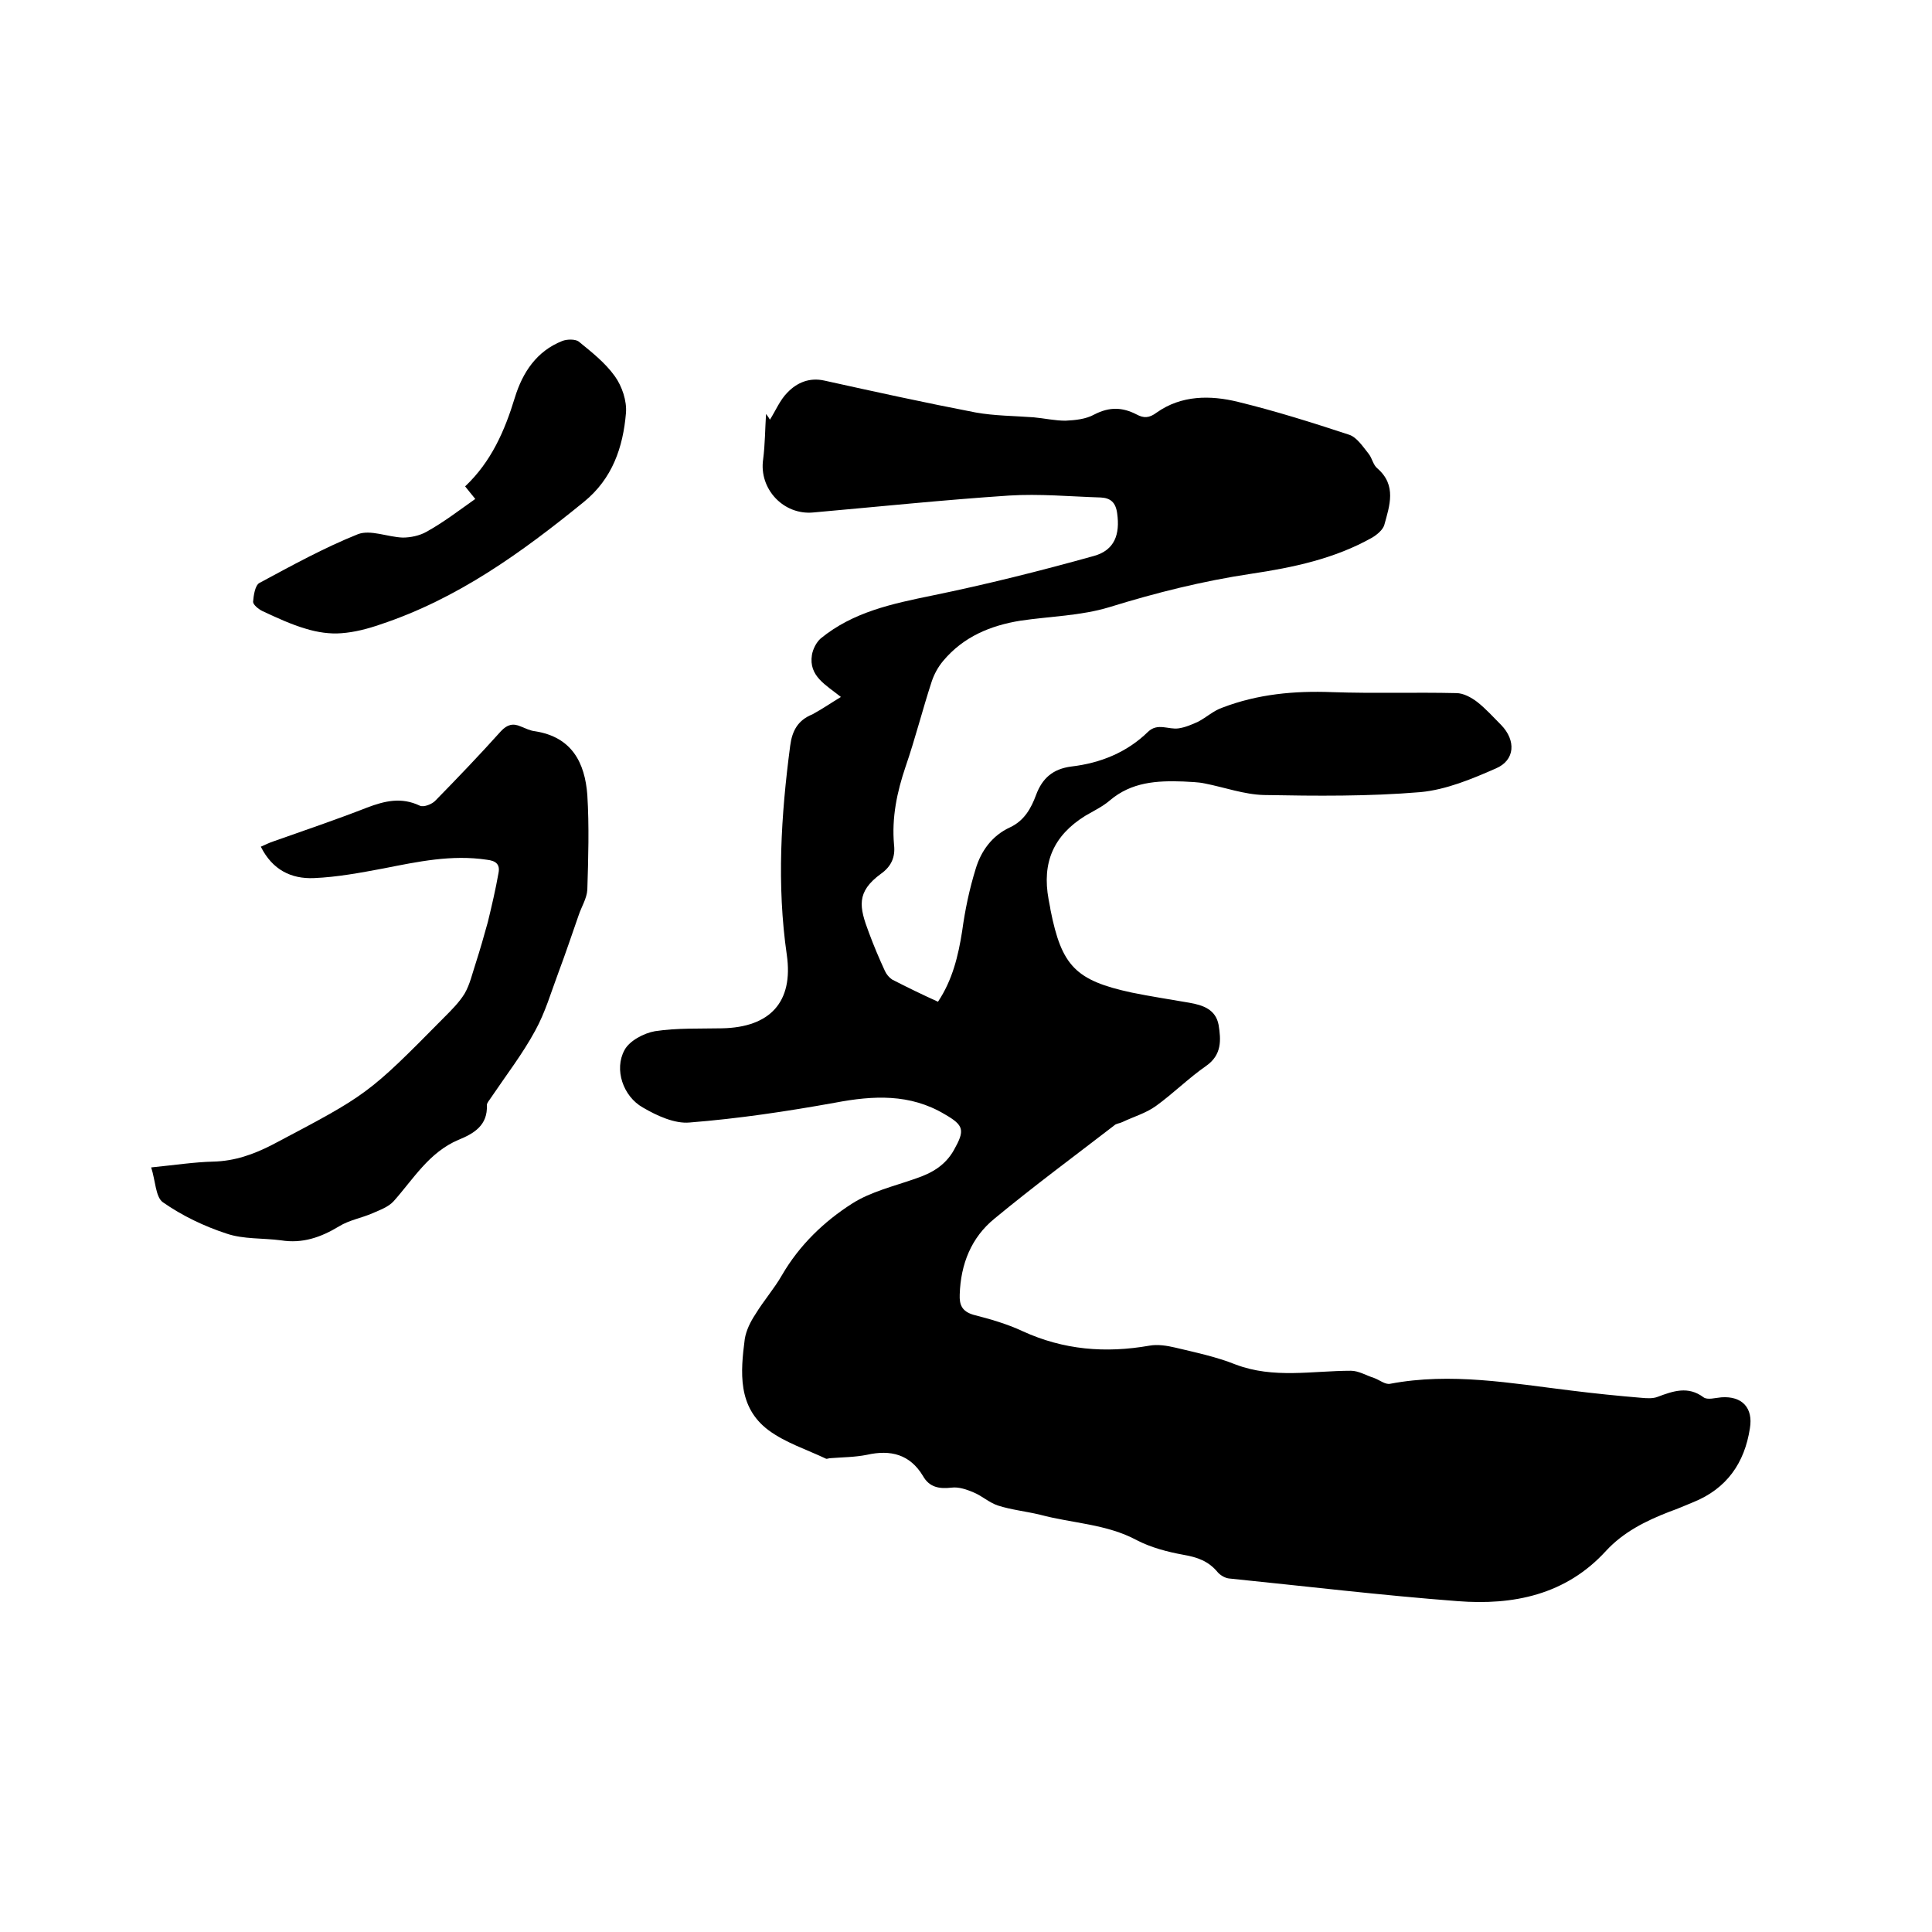 <svg enable-background="new 0 0 400 400" viewBox="0 0 400 400" xmlns="http://www.w3.org/2000/svg"><path d="m174.1 144.3c-3.1-2.5-6.7-4.3-6-8.7.2-1.2.9-2.6 1.8-3.4 6.7-5.5 14.8-7.2 23.1-8.9 11.2-2.3 22.4-5.1 33.5-8.2 4.3-1.2 5.4-4.5 4.8-8.8-.3-2.3-1.4-3.2-3.4-3.3-6.3-.2-12.7-.8-19-.4-13.5.9-27 2.3-40.5 3.5-6.2.6-11.3-4.9-10.4-11 .4-3.1.4-6.3.6-9.4.3.4.6.8.8 1.2 1.2-1.9 2.1-4.1 3.6-5.6 2-2.1 4.6-3.2 7.7-2.5 10.4 2.3 20.9 4.6 31.3 6.6 3.9.7 8 .7 12 1 2.2.2 4.4.7 6.6.7 2-.1 4.2-.3 6-1.3 3.1-1.6 5.8-1.5 8.7 0 1.5.8 2.6.8 4.2-.4 5.1-3.6 11.1-3.6 16.8-2.2 7.8 1.9 15.4 4.3 23 6.8 1.6.5 2.9 2.5 4.1 4 .7.9.9 2.3 1.8 3 4 3.5 2.5 7.7 1.4 11.7-.3 1-1.5 2-2.5 2.6-7.8 4.4-16.4 6.2-25.1 7.5-10 1.5-19.6 3.9-29.3 6.9-5.9 1.8-12.3 1.9-18.4 2.8-6.2 1-11.8 3.3-16 8.3-1.1 1.3-1.9 2.8-2.4 4.3-1.9 5.8-3.4 11.8-5.4 17.6-1.8 5.3-2.9 10.6-2.4 16.2.3 2.6-.6 4.5-2.7 6-5.2 3.8-4.5 6.9-2.5 12.2 1 2.7 2.1 5.3 3.3 7.9.3.7.9 1.4 1.5 1.8 3.1 1.6 6.2 3.1 9.5 4.6 3-4.5 4.2-9.5 5-14.6.6-4.4 1.5-8.7 2.8-12.9 1.1-3.7 3.4-6.9 7.1-8.6 3-1.4 4.4-4 5.4-6.7 1.3-3.5 3.5-5.4 7.3-5.9 6-.7 11.5-2.9 15.9-7.2 2-1.9 4.2-.4 6.3-.7 1.4-.2 2.8-.8 4.1-1.4 1.7-.9 3.2-2.3 5-2.9 7.3-2.8 14.9-3.5 22.7-3.2 8.6.3 17.2 0 25.7.2 1.5 0 3.1.9 4.3 1.8 1.8 1.4 3.4 3.2 5 4.8 3.1 3.2 2.9 7.3-1.1 9-5 2.2-10.3 4.4-15.6 4.9-10.7.9-21.6.8-32.4.6-4.1-.1-8.2-1.6-12.3-2.4-1.4-.3-2.9-.3-4.4-.4-5.5-.2-10.7.1-15.2 3.9-1.5 1.3-3.4 2.2-5.1 3.2-6.6 4.1-9 9.7-7.6 17.3.1.7.3 1.4.4 2.2 2.3 11.6 5.2 14.6 16.8 17.1 3.9.8 7.9 1.4 11.9 2.1 2.9.5 5.5 1.4 6.1 4.6.5 3.1.7 6.2-2.6 8.5-3.6 2.5-6.8 5.7-10.4 8.3-2.1 1.5-4.6 2.2-6.9 3.3-.6.3-1.3.3-1.7.7-8.3 6.4-16.7 12.6-24.8 19.3-4.8 3.9-7 9.4-7.2 15.7-.1 2.2.5 3.5 2.8 4.2 3.5.9 7 1.9 10.2 3.4 8.5 3.9 17.2 4.6 26.3 3 1.7-.3 3.6 0 5.3.4 4.2 1 8.5 1.9 12.5 3.5 7.9 3 15.9 1.3 23.9 1.3 1.6 0 3.2 1 4.8 1.5 1.1.4 2.3 1.4 3.3 1.2 12.6-2.4 25.1-.1 37.5 1.4 4.8.6 9.7 1.1 14.5 1.5 1.1.1 2.4.2 3.4-.2 3.2-1.2 6.3-2.3 9.5.1.8.6 2.5.1 3.7 0 4.3-.3 6.6 2.2 5.9 6.4-1.1 7.2-4.8 12.5-11.7 15.3-1.7.7-3.3 1.4-5 2-4.9 1.9-9.5 4.2-13.1 8.1-8.3 9.1-19.2 11.3-30.7 10.4-15.8-1.2-31.6-3.1-47.4-4.7-.8-.1-1.8-.7-2.3-1.3-1.9-2.3-4.2-3.1-7.1-3.6-3.3-.6-6.7-1.5-9.6-3-6.3-3.4-13.4-3.5-20.1-5.3-2.9-.7-5.9-1-8.7-1.9-1.8-.6-3.3-2-5-2.7-1.4-.6-3.1-1.2-4.6-1-2.6.3-4.6-.1-5.9-2.4-2.7-4.5-6.7-5.5-11.6-4.4-2.5.5-5 .5-7.6.7-.3 0-.7.2-.9.1-4-1.9-8.4-3.3-11.9-5.9-6.4-4.8-5.8-12-4.9-18.9.3-1.8 1.2-3.6 2.2-5.1 1.7-2.8 3.9-5.3 5.5-8.1 3.6-6.2 8.7-11.1 14.5-14.8 3.9-2.5 8.7-3.6 13.2-5.2 3.3-1.1 6.1-2.7 7.9-5.9 2.3-4.1 2.1-5.1-1.9-7.4-7.2-4.3-14.8-3.9-22.7-2.4-10 1.8-20 3.3-30.1 4.1-3.1.3-6.8-1.4-9.7-3.1-4.1-2.3-6-7.9-3.8-11.9 1-1.9 4-3.5 6.3-3.9 4.6-.7 9.3-.5 13.9-.6 9.9-.2 14.8-5.4 13.4-15.2-2.1-14.5-1.2-28.9.7-43.3.4-3.1 1.6-5.3 4.6-6.5 2.2-1.2 3.9-2.4 5.9-3.6z"/><path d="m31.3 241.7c5-.5 8.9-1.1 12.8-1.2 4.5-.1 8.4-1.5 12.3-3.5 19.7-10.4 19.7-10.3 35.5-26.3 1.6-1.6 3.2-3.2 4.3-5 1.1-1.9 1.6-4.2 2.3-6.3.9-2.8 1.7-5.6 2.5-8.5.8-3.3 1.6-6.7 2.2-10.1.4-1.9-.6-2.6-2.4-2.8-7.3-1.1-14.3.4-21.4 1.8-4.8.9-9.6 1.8-14.4 2-4.7.2-8.6-1.7-11-6.5.9-.4 1.7-.8 2.6-1.1 6.5-2.3 13-4.5 19.4-7 3.7-1.4 7.1-2.2 10.9-.4.8.4 2.6-.3 3.3-1.1 4.6-4.7 9.1-9.4 13.5-14.3 1.3-1.4 2.5-1.7 4.1-1 1 .4 2 .9 3 1 7.6 1.2 10.3 6.5 10.8 13.2.4 6.5.2 13.1 0 19.6-.1 1.8-1.2 3.5-1.8 5.3-1.4 4-2.7 7.9-4.2 11.9s-2.7 8.2-4.8 12c-2.6 4.8-6 9.2-9.1 13.8-.3.5-.9 1.1-.9 1.6.2 4.2-2.7 5.9-5.9 7.2-6.1 2.6-9.3 8.1-13.4 12.7-1.1 1.2-2.8 1.8-4.4 2.5-2.3 1-4.8 1.4-6.9 2.7-3.8 2.3-7.6 3.6-12 2.9-3.8-.5-7.8-.2-11.3-1.4-4.6-1.5-9.2-3.7-13.2-6.5-1.5-1.1-1.5-4.4-2.4-7.2z"/><path d="m98.4 103.3c-.8-1-1.4-1.7-2.1-2.6 5.4-5.1 8.2-11.5 10.3-18.4 1.6-5.2 4.5-9.6 9.8-11.7 1-.4 2.7-.4 3.4.1 2.7 2.2 5.5 4.4 7.5 7.2 1.5 2.1 2.5 5.1 2.3 7.6-.6 7.1-2.8 13.6-8.7 18.4-12.9 10.5-26.2 20.1-42.2 25.4-2.6.9-5.3 1.6-8 1.8-2.4.2-5-.2-7.3-.9-3.1-.9-6.1-2.3-9.1-3.7-.8-.4-1.9-1.3-1.9-1.9.1-1.3.4-3.4 1.3-3.9 6.7-3.6 13.4-7.3 20.4-10.1 2.6-1 6.2.6 9.3.7 1.6 0 3.5-.4 4.9-1.2 3.6-2 6.7-4.4 10.1-6.8z"/></svg>